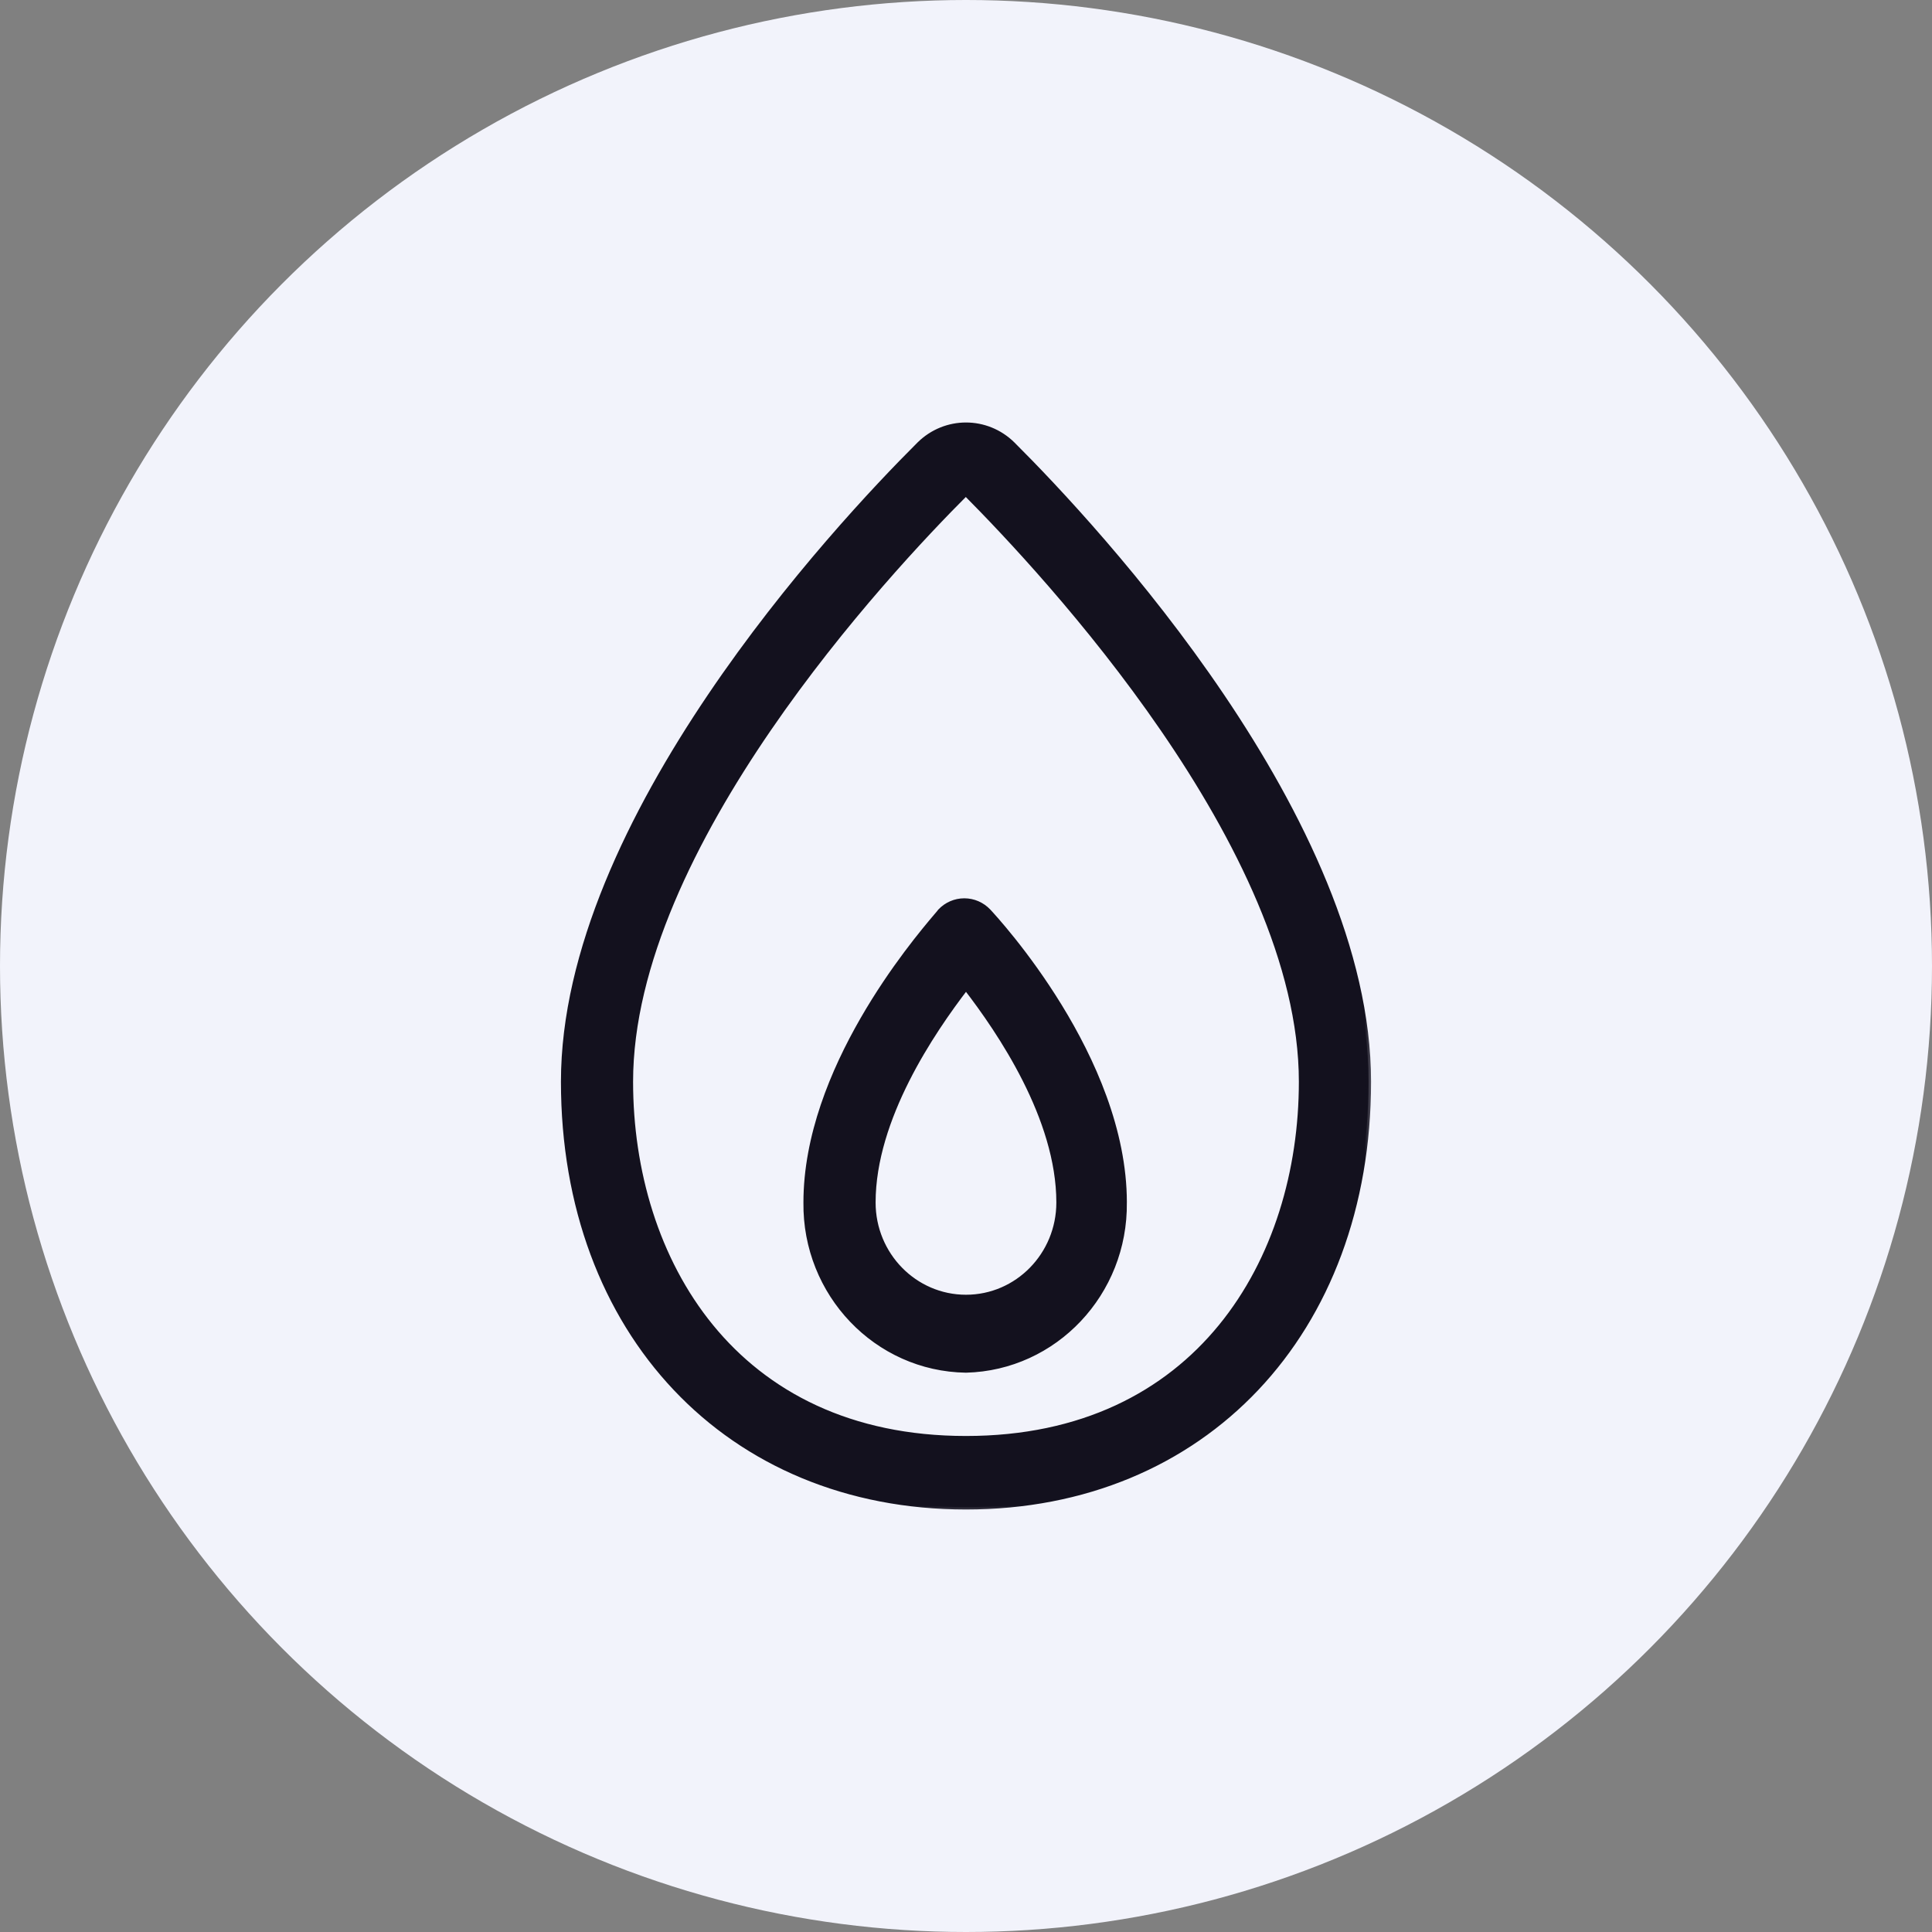 <svg width="76" height="76" viewBox="0 0 76 76" fill="none" xmlns="http://www.w3.org/2000/svg">
<rect x="0" y="0" width="76" height="76" fill="#808080" stroke="none"/>
<circle cx="38" cy="38" r="38" fill="#F2F3FB"/>
<mask id="path-2-outside-1_2451_3665" maskUnits="userSpaceOnUse" x="21.166" y="15.72" width="33" height="44" fill="black">
<rect fill="white" x="21.166" y="15.72" width="33" height="44"/>
<path fill-rule="evenodd" clip-rule="evenodd" d="M37.999 53.898C34.477 53.846 31.661 50.895 31.705 47.303C31.705 42.09 35.947 37.078 36.828 36.038C36.916 35.934 36.97 35.87 36.983 35.849C37.232 35.586 37.575 35.437 37.933 35.437C38.292 35.437 38.635 35.586 38.883 35.849L38.891 35.857C39.196 36.187 44.227 41.626 44.227 47.303C44.272 50.87 41.495 53.809 37.999 53.898ZM37.999 38.851C36.68 40.574 34.344 43.992 34.344 47.303C34.344 49.362 35.981 51.032 37.999 51.032C40.018 51.032 41.654 49.362 41.654 47.303C41.654 43.979 39.319 40.56 37.999 38.851Z"/>
<path fill-rule="evenodd" clip-rule="evenodd" d="M22.166 42.55C22.166 52.402 28.644 59.28 38 59.28C47.355 59.28 53.834 52.402 53.834 42.55C53.834 32.268 43.133 20.76 39.834 17.476C38.811 16.468 37.188 16.468 36.166 17.476C32.867 20.76 22.166 32.268 22.166 42.55ZM24.804 42.551C24.804 33.318 34.898 22.497 37.999 19.401V19.415C41.06 22.497 51.194 33.318 51.194 42.551C51.194 49.536 47.143 56.588 37.999 56.588C28.855 56.588 24.804 49.536 24.804 42.551Z"/>
</mask>
<path fill-rule="evenodd" clip-rule="evenodd" d="M37.999 53.898C34.477 53.846 31.661 50.895 31.705 47.303C31.705 42.09 35.947 37.078 36.828 36.038C36.916 35.934 36.97 35.87 36.983 35.849C37.232 35.586 37.575 35.437 37.933 35.437C38.292 35.437 38.635 35.586 38.883 35.849L38.891 35.857C39.196 36.187 44.227 41.626 44.227 47.303C44.272 50.87 41.495 53.809 37.999 53.898ZM37.999 38.851C36.68 40.574 34.344 43.992 34.344 47.303C34.344 49.362 35.981 51.032 37.999 51.032C40.018 51.032 41.654 49.362 41.654 47.303C41.654 43.979 39.319 40.56 37.999 38.851Z" fill="#13111E"/>
<path fill-rule="evenodd" clip-rule="evenodd" d="M22.166 42.55C22.166 52.402 28.644 59.28 38 59.28C47.355 59.28 53.834 52.402 53.834 42.55C53.834 32.268 43.133 20.76 39.834 17.476C38.811 16.468 37.188 16.468 36.166 17.476C32.867 20.76 22.166 32.268 22.166 42.55ZM24.804 42.551C24.804 33.318 34.898 22.497 37.999 19.401V19.415C41.06 22.497 51.194 33.318 51.194 42.551C51.194 49.536 47.143 56.588 37.999 56.588C28.855 56.588 24.804 49.536 24.804 42.551Z" fill="#13111E"/>
<path d="M39.834 17.476L39.904 17.405L39.904 17.405L39.834 17.476ZM36.166 17.476L36.095 17.405L36.095 17.405L36.166 17.476ZM37.999 19.401H38.099V19.16L37.928 19.33L37.999 19.401ZM37.999 19.415H37.899V19.456L37.928 19.485L37.999 19.415ZM31.705 47.303L31.805 47.304V47.303H31.705ZM37.999 53.898L37.998 53.998L38.002 53.998L37.999 53.898ZM36.828 36.038L36.904 36.103L36.904 36.103L36.828 36.038ZM36.983 35.849L36.911 35.78L36.904 35.787L36.899 35.795L36.983 35.849ZM38.883 35.849L38.957 35.781L38.956 35.78L38.883 35.849ZM38.891 35.857L38.818 35.925L38.818 35.925L38.891 35.857ZM44.227 47.303H44.127L44.127 47.304L44.227 47.303ZM37.999 38.851L38.078 38.79L37.999 38.687L37.92 38.79L37.999 38.851ZM38 59.18C33.347 59.18 29.416 57.471 26.647 54.541C23.878 51.611 22.265 47.454 22.265 42.55H22.066C22.066 47.499 23.693 51.707 26.502 54.678C29.311 57.651 33.296 59.38 38 59.38V59.18ZM53.734 42.55C53.734 47.454 52.122 51.611 49.352 54.541C46.583 57.471 42.652 59.18 38 59.18V59.38C42.703 59.38 46.688 57.651 49.498 54.678C52.306 51.707 53.934 47.499 53.934 42.55H53.734ZM39.763 17.547C41.41 19.187 44.905 22.88 47.988 27.445C51.073 32.013 53.734 37.44 53.734 42.55H53.934C53.934 37.378 51.244 31.91 48.154 27.333C45.061 22.753 41.556 19.05 39.904 17.405L39.763 17.547ZM36.236 17.547C37.22 16.577 38.78 16.577 39.764 17.547L39.904 17.405C38.842 16.358 37.157 16.358 36.095 17.405L36.236 17.547ZM22.265 42.55C22.265 37.44 24.927 32.013 28.011 27.445C31.094 22.88 34.589 19.187 36.236 17.547L36.095 17.405C34.443 19.05 30.938 22.753 27.846 27.333C24.755 31.91 22.066 37.378 22.066 42.55H22.265ZM37.928 19.33C36.376 20.88 33.072 24.364 30.156 28.618C27.243 32.868 24.704 37.903 24.704 42.551H24.904C24.904 37.966 27.413 32.974 30.321 28.731C33.227 24.492 36.522 21.018 38.07 19.472L37.928 19.33ZM38.099 19.415V19.401H37.899V19.415H38.099ZM51.294 42.551C51.294 37.902 48.746 32.868 45.827 28.619C42.906 24.368 39.603 20.887 38.07 19.344L37.928 19.485C39.457 21.024 42.751 24.495 45.662 28.733C48.576 32.974 51.094 37.966 51.094 42.551H51.294ZM37.999 56.688C42.6 56.688 45.928 54.913 48.103 52.252C50.276 49.594 51.294 46.061 51.294 42.551H51.094C51.094 46.025 50.087 49.511 47.948 52.126C45.812 54.738 42.543 56.488 37.999 56.488V56.688ZM24.704 42.551C24.704 46.061 25.722 49.594 27.895 52.252C30.071 54.913 33.398 56.688 37.999 56.688V56.488C33.456 56.488 30.186 54.738 28.05 52.126C25.912 49.511 24.904 46.025 24.904 42.551H24.704ZM31.605 47.301C31.561 50.947 34.419 53.945 37.998 53.998L38.001 53.797C34.536 53.747 31.762 50.843 31.805 47.304L31.605 47.301ZM36.751 35.973C36.31 36.495 35.025 38.013 33.85 40.056C32.675 42.097 31.605 44.671 31.605 47.303H31.805C31.805 44.722 32.856 42.184 34.023 40.156C35.189 38.129 36.465 36.622 36.904 36.103L36.751 35.973ZM36.899 35.795C36.899 35.795 36.898 35.796 36.896 35.799C36.894 35.802 36.891 35.806 36.887 35.811C36.88 35.82 36.87 35.833 36.857 35.849C36.831 35.88 36.796 35.921 36.751 35.973L36.904 36.103C36.948 36.051 36.984 36.008 37.011 35.976C37.035 35.946 37.057 35.92 37.068 35.903L36.899 35.795ZM37.933 35.337C37.547 35.337 37.178 35.497 36.911 35.78L37.056 35.918C37.286 35.674 37.603 35.537 37.933 35.537V35.337ZM38.956 35.78C38.689 35.497 38.32 35.337 37.933 35.337V35.537C38.264 35.537 38.581 35.674 38.811 35.918L38.956 35.78ZM38.965 35.789L38.957 35.781L38.81 35.917L38.818 35.925L38.965 35.789ZM44.328 47.303C44.328 44.437 43.059 41.639 41.759 39.523C40.458 37.404 39.119 35.956 38.965 35.789L38.818 35.925C38.968 36.088 40.297 37.525 41.588 39.627C42.881 41.732 44.127 44.492 44.127 47.303H44.328ZM38.002 53.998C41.555 53.908 44.373 50.921 44.327 47.301L44.127 47.304C44.171 50.818 41.436 53.711 37.997 53.797L38.002 53.998ZM34.444 47.303C34.444 45.67 35.021 44.004 35.766 42.527C36.511 41.051 37.421 39.771 38.079 38.912L37.92 38.79C37.258 39.654 36.34 40.945 35.588 42.437C34.835 43.927 34.244 45.626 34.244 47.303H34.444ZM37.999 50.932C36.038 50.932 34.444 49.309 34.444 47.303H34.244C34.244 49.416 35.923 51.132 37.999 51.132V50.932ZM41.554 47.303C41.554 49.309 39.961 50.932 37.999 50.932V51.132C40.075 51.132 41.754 49.416 41.754 47.303H41.554ZM37.92 38.912C38.578 39.764 39.487 41.041 40.232 42.517C40.978 43.994 41.554 45.663 41.554 47.303H41.754C41.754 45.619 41.163 43.917 40.411 42.427C39.658 40.935 38.74 39.647 38.078 38.79L37.92 38.912Z" fill="#13111E" mask="url(#path-2-outside-1_2451_3665)"/>
</svg>
